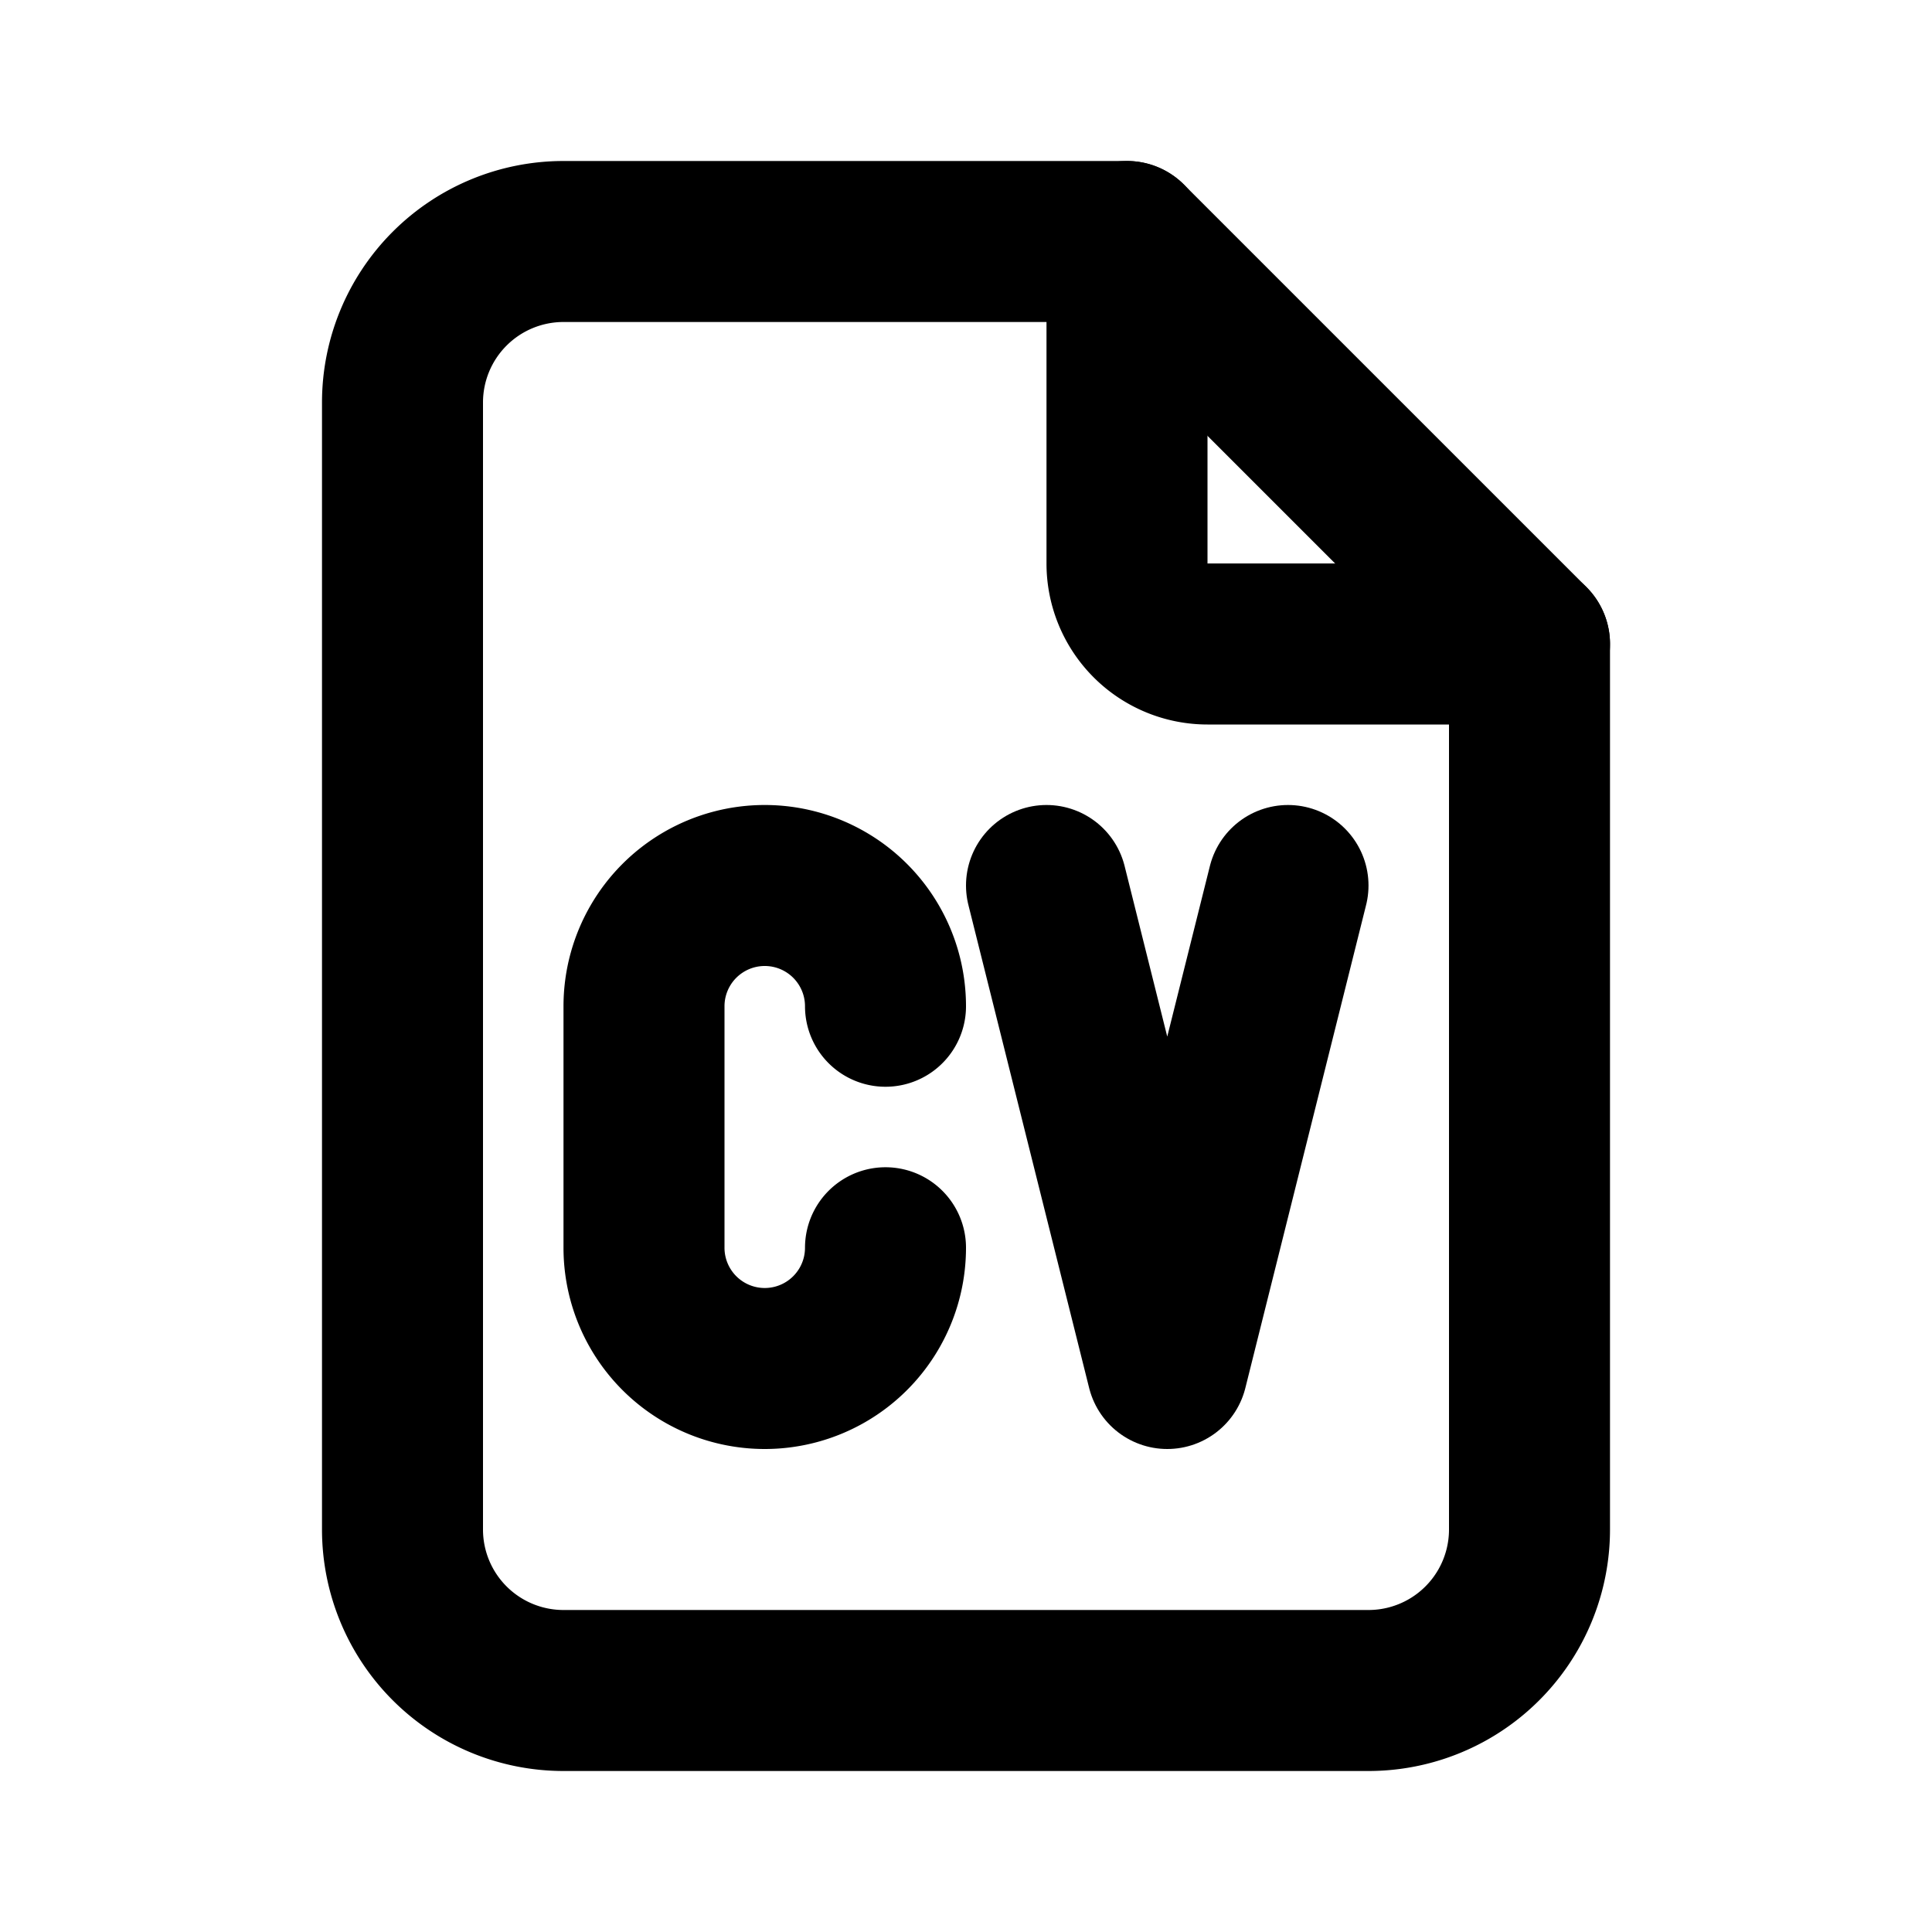 <svg class="icon icon-tabler icons-tabler-outline icon-tabler-file-cv" stroke-linejoin="round" stroke-linecap="round" stroke-width="2" stroke="currentColor" fill="none" viewBox="0 0 24 24" height="24" width="24" xmlns="http://www.w3.org/2000/svg"><path fill="none" d="M0 0h24v24H0z" stroke="none"></path><path d="M14 3v4a1 1 0 0 0 1 1h4"></path><path d="M17 21h-10a2 2 0 0 1 -2 -2v-14a2 2 0 0 1 2 -2h7l5 5v11a2 2 0 0 1 -2 2z"></path><path d="M11 12.5a1.5 1.5 0 0 0 -3 0v3a1.5 1.5 0 0 0 3 0"></path><path d="M13 11l1.5 6l1.5 -6"></path></svg>